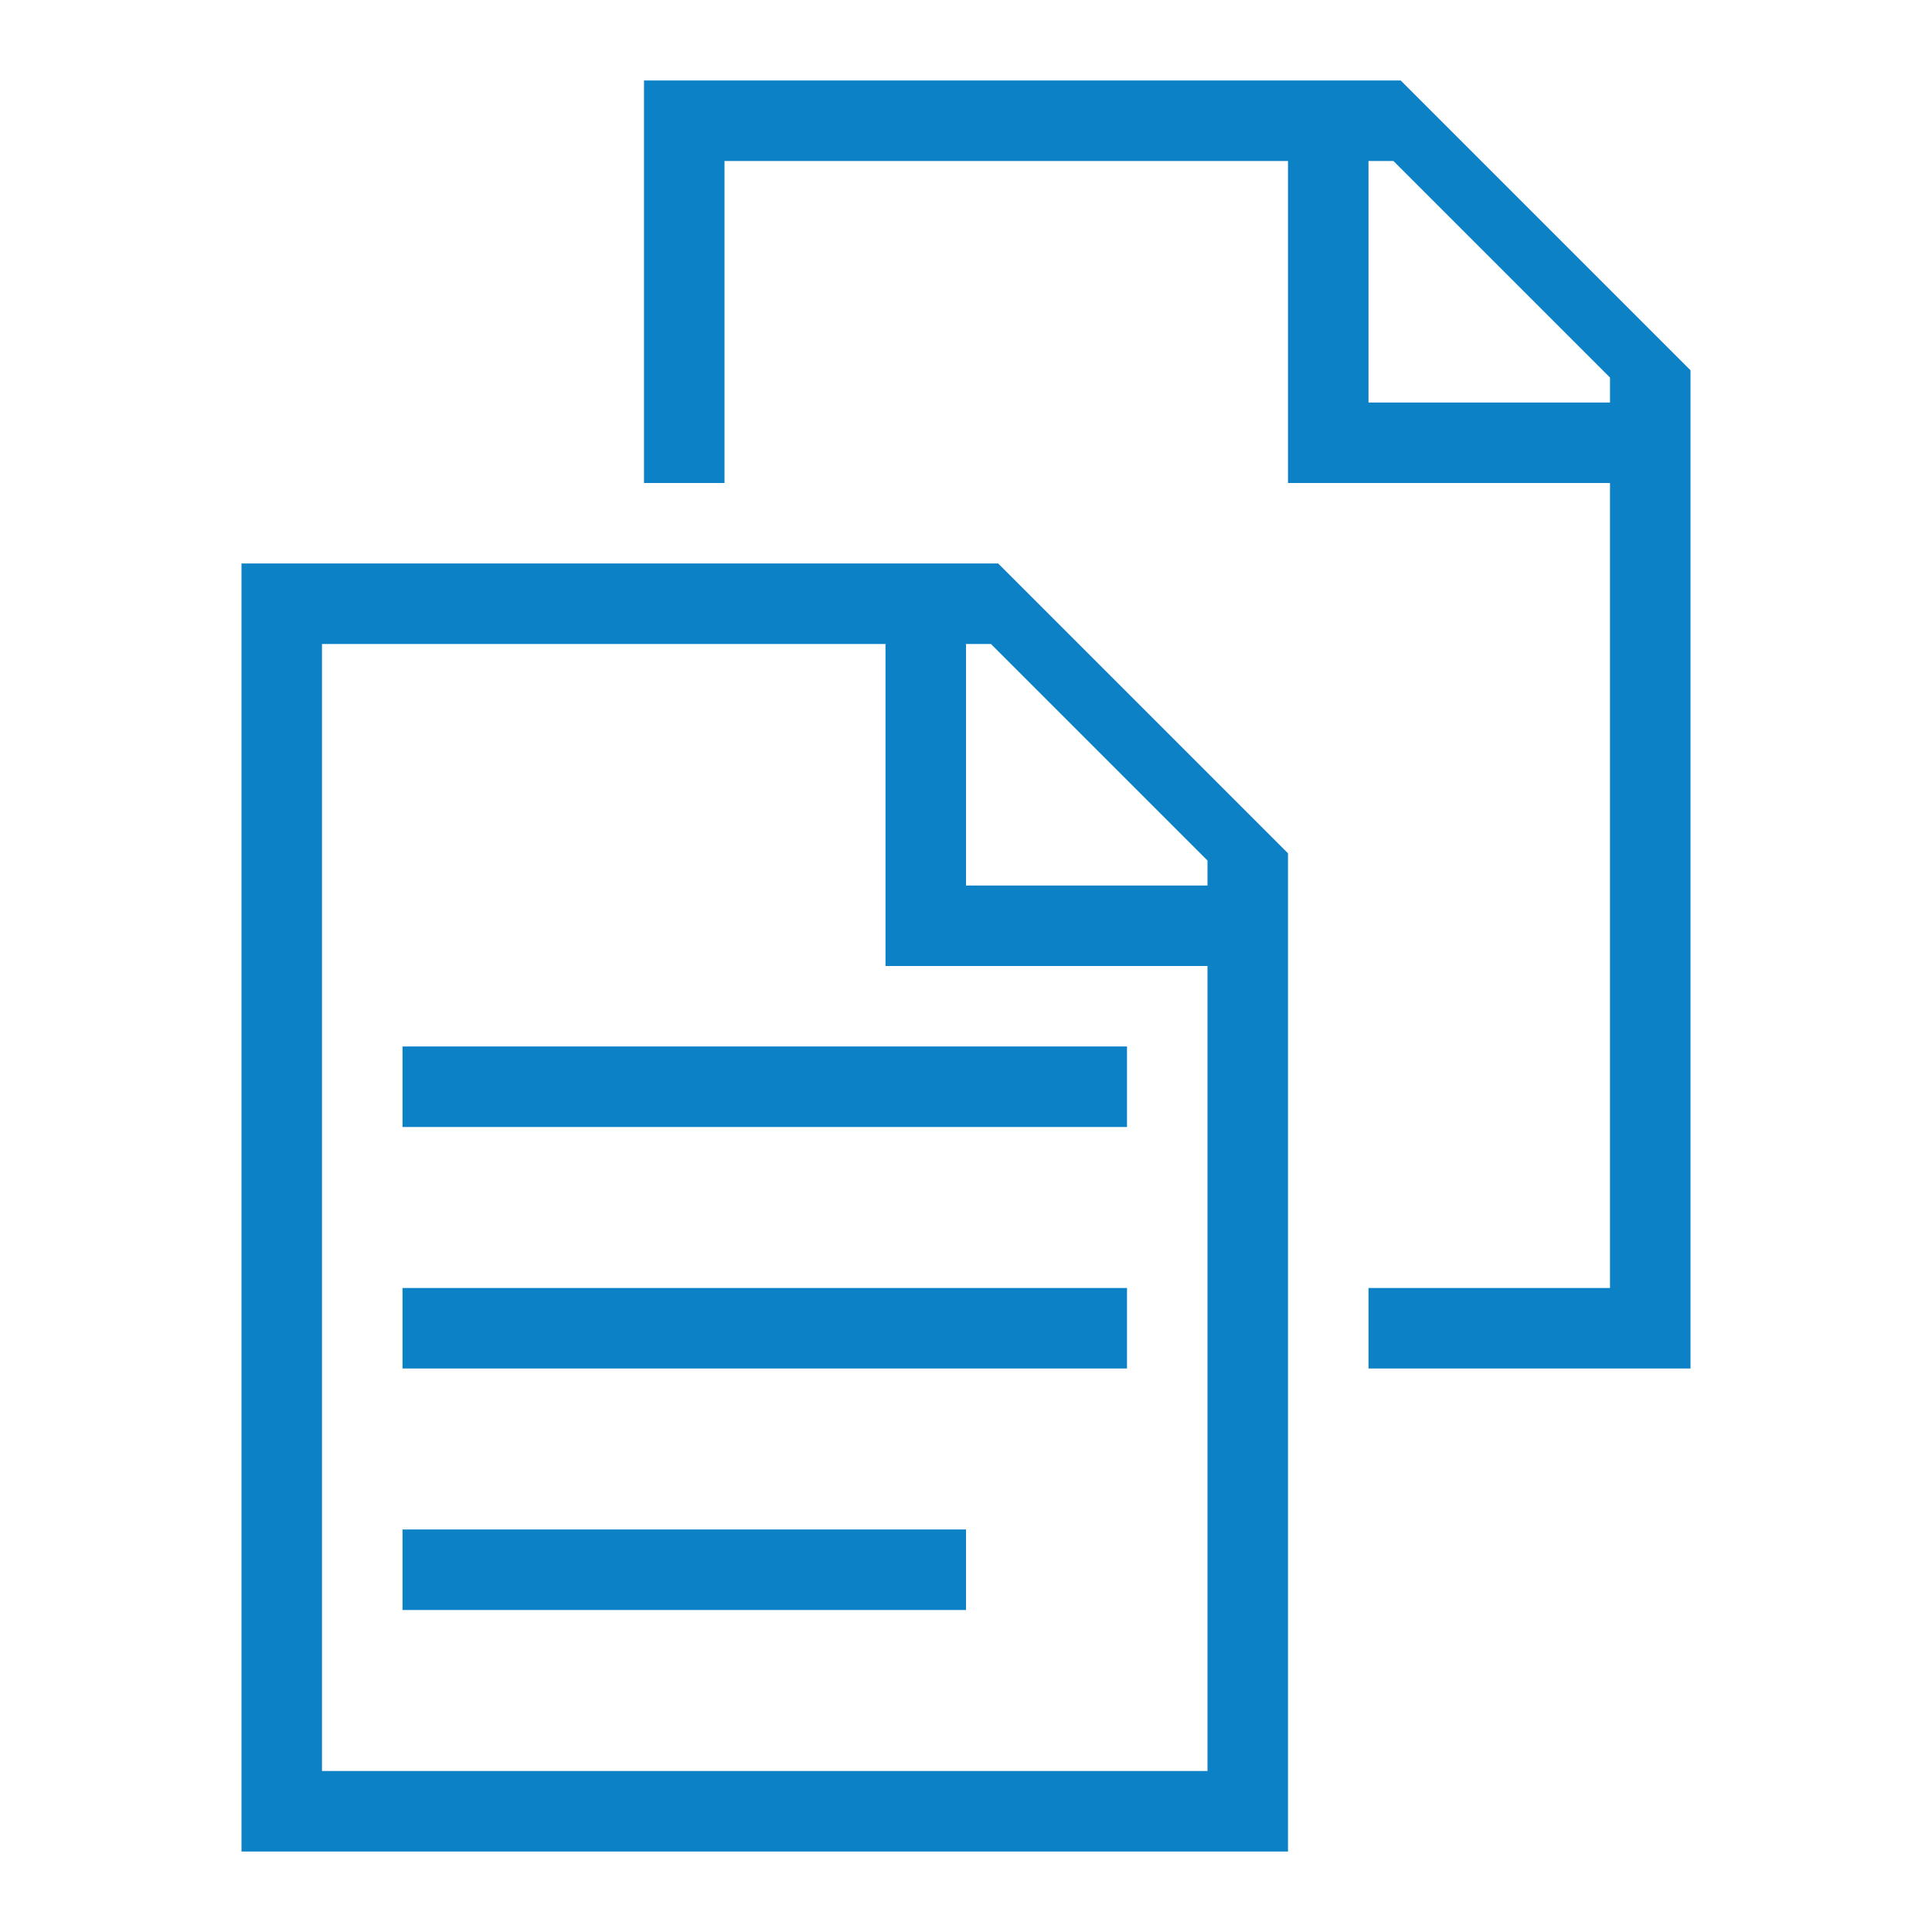<svg xmlns="http://www.w3.org/2000/svg" xmlns:xlink="http://www.w3.org/1999/xlink" id="Vrstva_1" x="0px" y="0px" width="800px" height="800px" viewBox="0 0 800 800" style="enable-background:new 0 0 800 800;" xml:space="preserve"><style type="text/css">	.st0{fill:#0D81C5;}	.st1{fill:none;}</style><path class="st0" d="M300,66.667h233.333V200h133.333v333.333h-100v33.333H700V153.333l-120-120 H266.667V200H300V66.667z M566.667,66.667h10.333l89.667,89.667v10.333h-100V66.667z  M166.667,633.333H400v33.333H166.667V633.333z M100,766.667h433.333V353.333l-120-120H100 V766.667z M400,266.667h10.333l89.667,89.667v10.333H400V266.667z M133.333,266.667h233.333V400 h133.333v333.333H133.333V266.667z M166.667,433.333h300v33.333h-300V433.333z M300,533.333h166.667 v33.333h-300v-33.333H300z"></path><path class="st1" d="M0,0h800v800H0V0z"></path></svg>